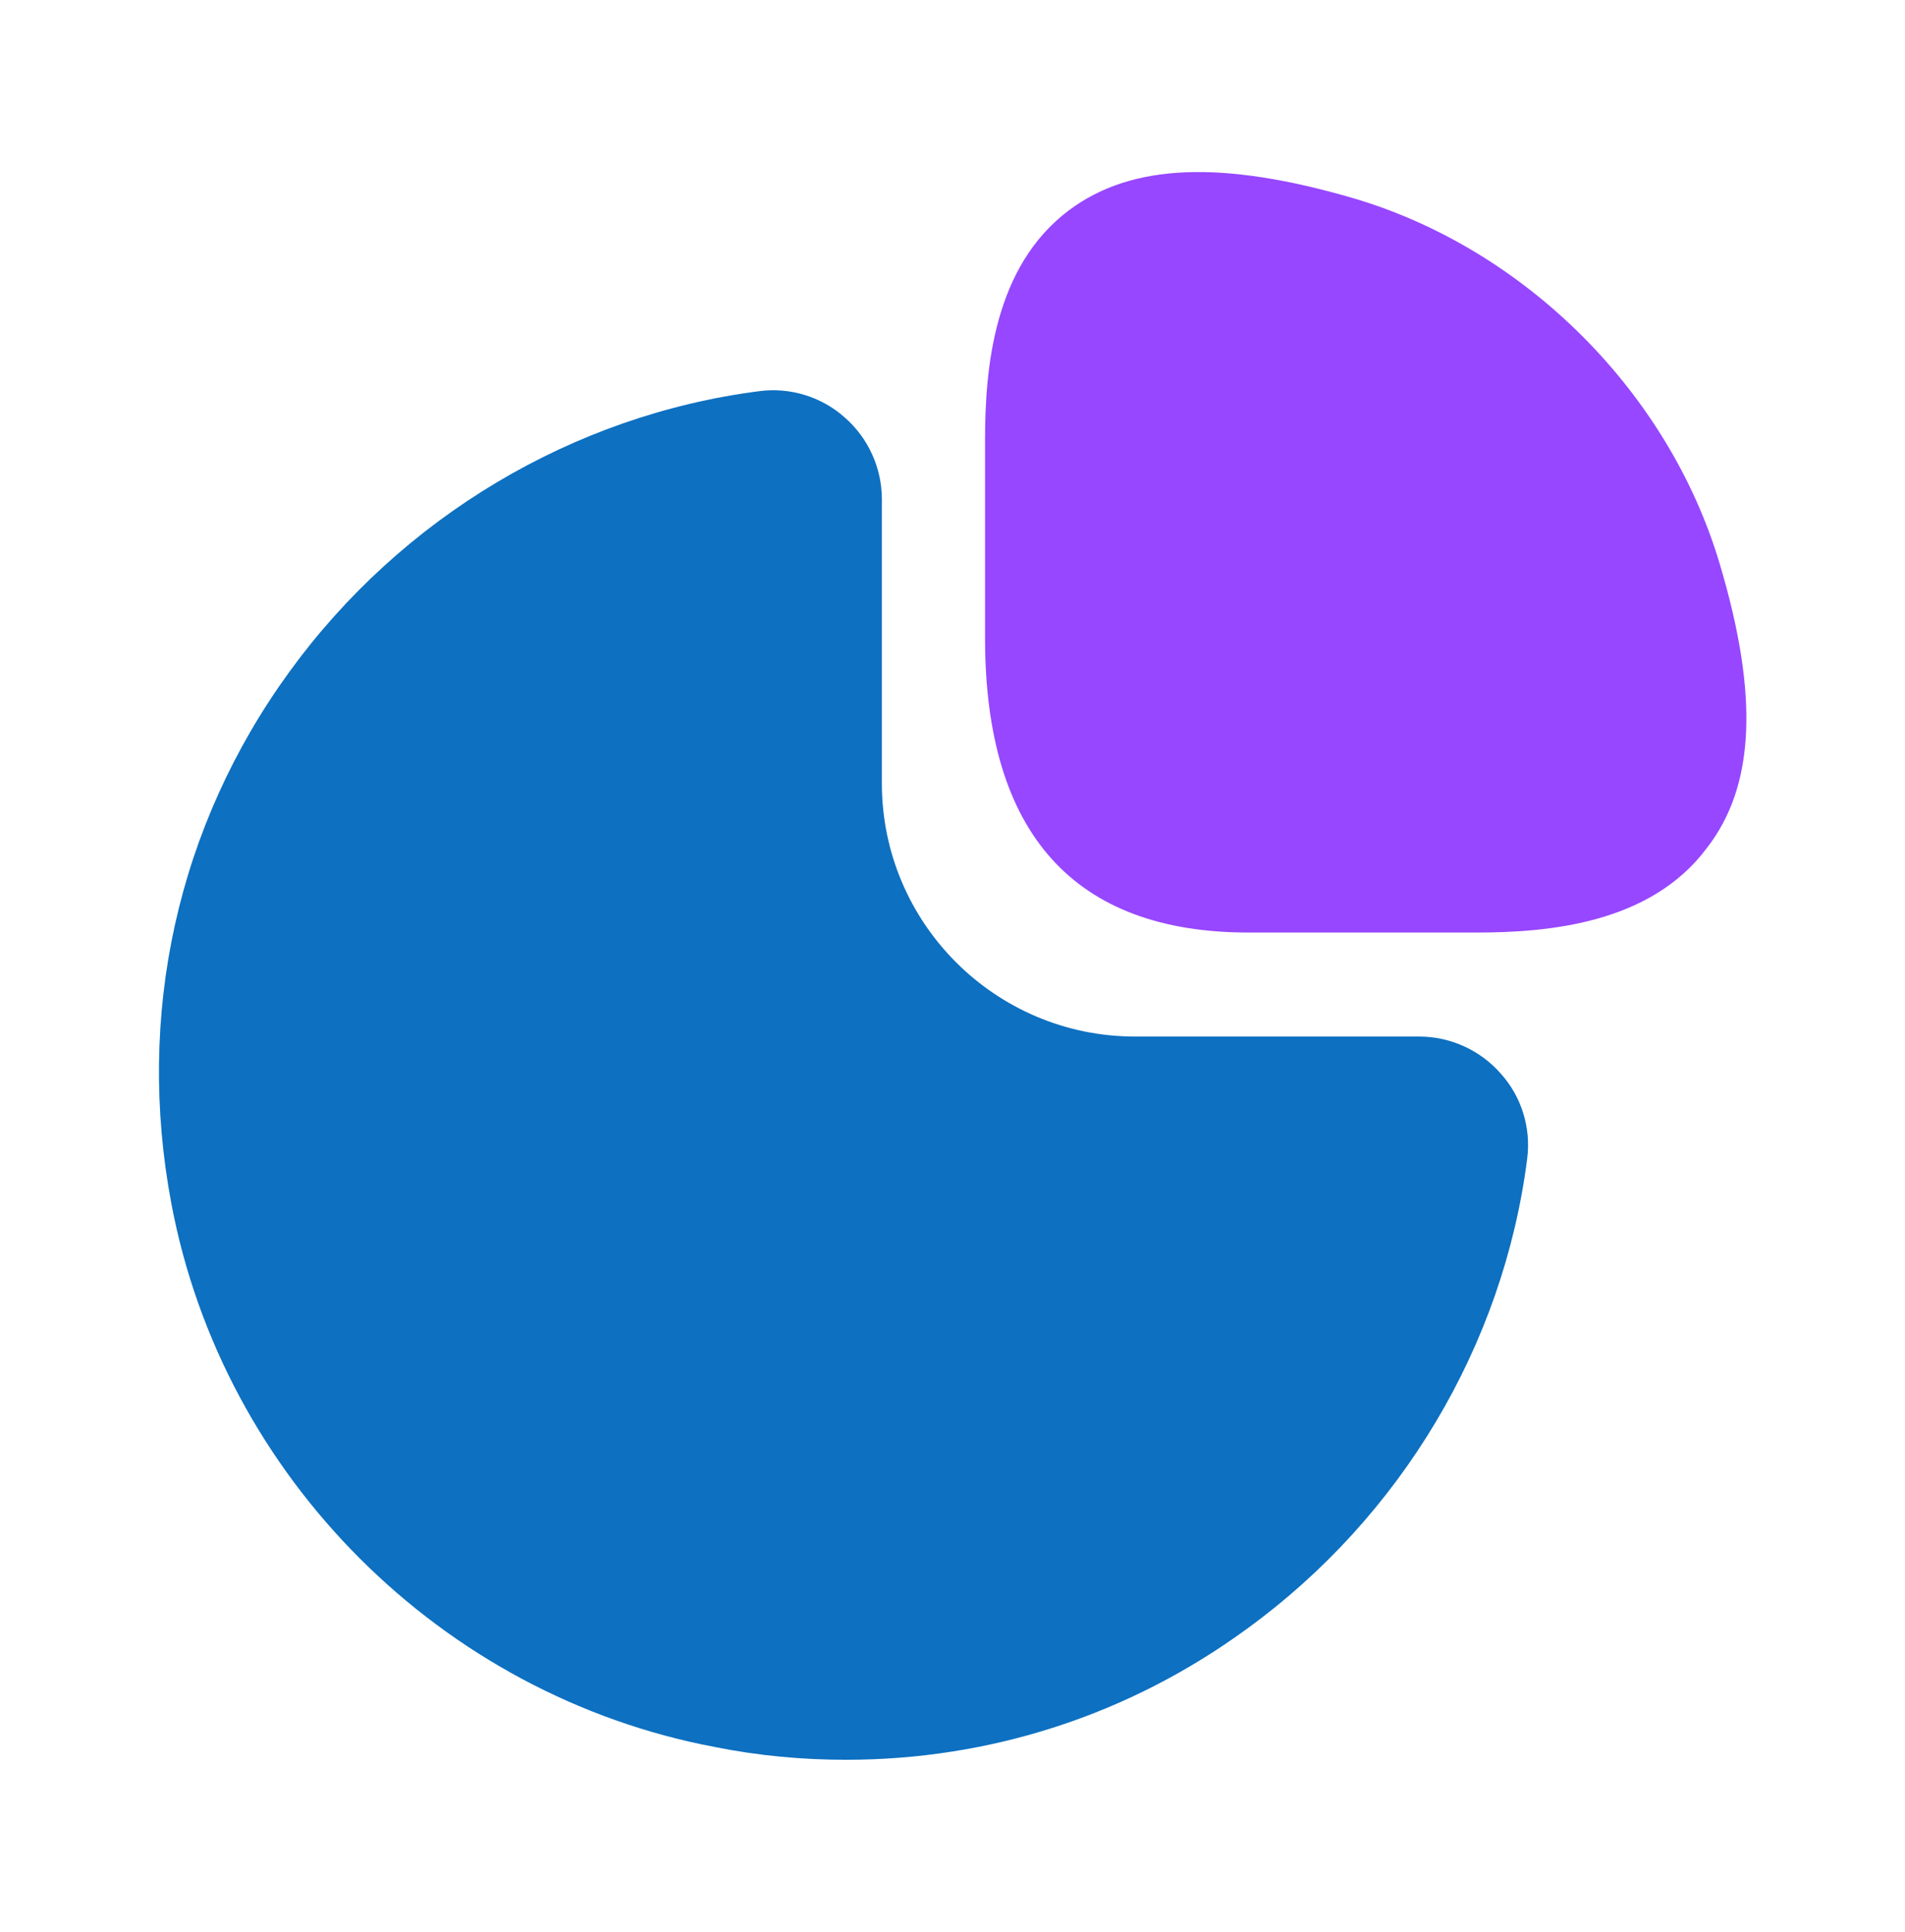 <svg width="72" height="73" viewBox="0 0 72 73" fill="none" xmlns="http://www.w3.org/2000/svg">
<path d="M65.01 21.35C63.09 14.84 57.66 9.41 51.15 7.49C46.2 6.05 42.78 6.17 40.41 7.94C37.56 10.07 37.23 13.91 37.23 16.64V24.11C37.23 31.49 40.59 35.24 47.19 35.24H55.8C58.5 35.24 62.37 34.91 64.5 32.06C66.33 29.72 66.48 26.3 65.01 21.35Z" fill="#9747FF"/>
<path d="M56.73 40.58C55.95 39.68 54.81 39.17 53.64 39.17H42.9C37.62 39.17 33.33 34.88 33.33 29.6V18.86C33.33 17.69 32.82 16.55 31.92 15.77C31.05 14.99 29.85 14.63 28.71 14.78C21.66 15.68 15.18 19.55 10.95 25.37C6.69 31.22 5.13 38.36 6.48 45.5C8.43 55.82 16.68 64.07 27.03 66.02C28.68 66.35 30.33 66.5 31.98 66.5C37.41 66.5 42.66 64.82 47.13 61.55C52.95 57.32 56.82 50.84 57.72 43.79C57.87 42.62 57.51 41.45 56.73 40.58Z" fill="#0D70C1"/>
</svg>
